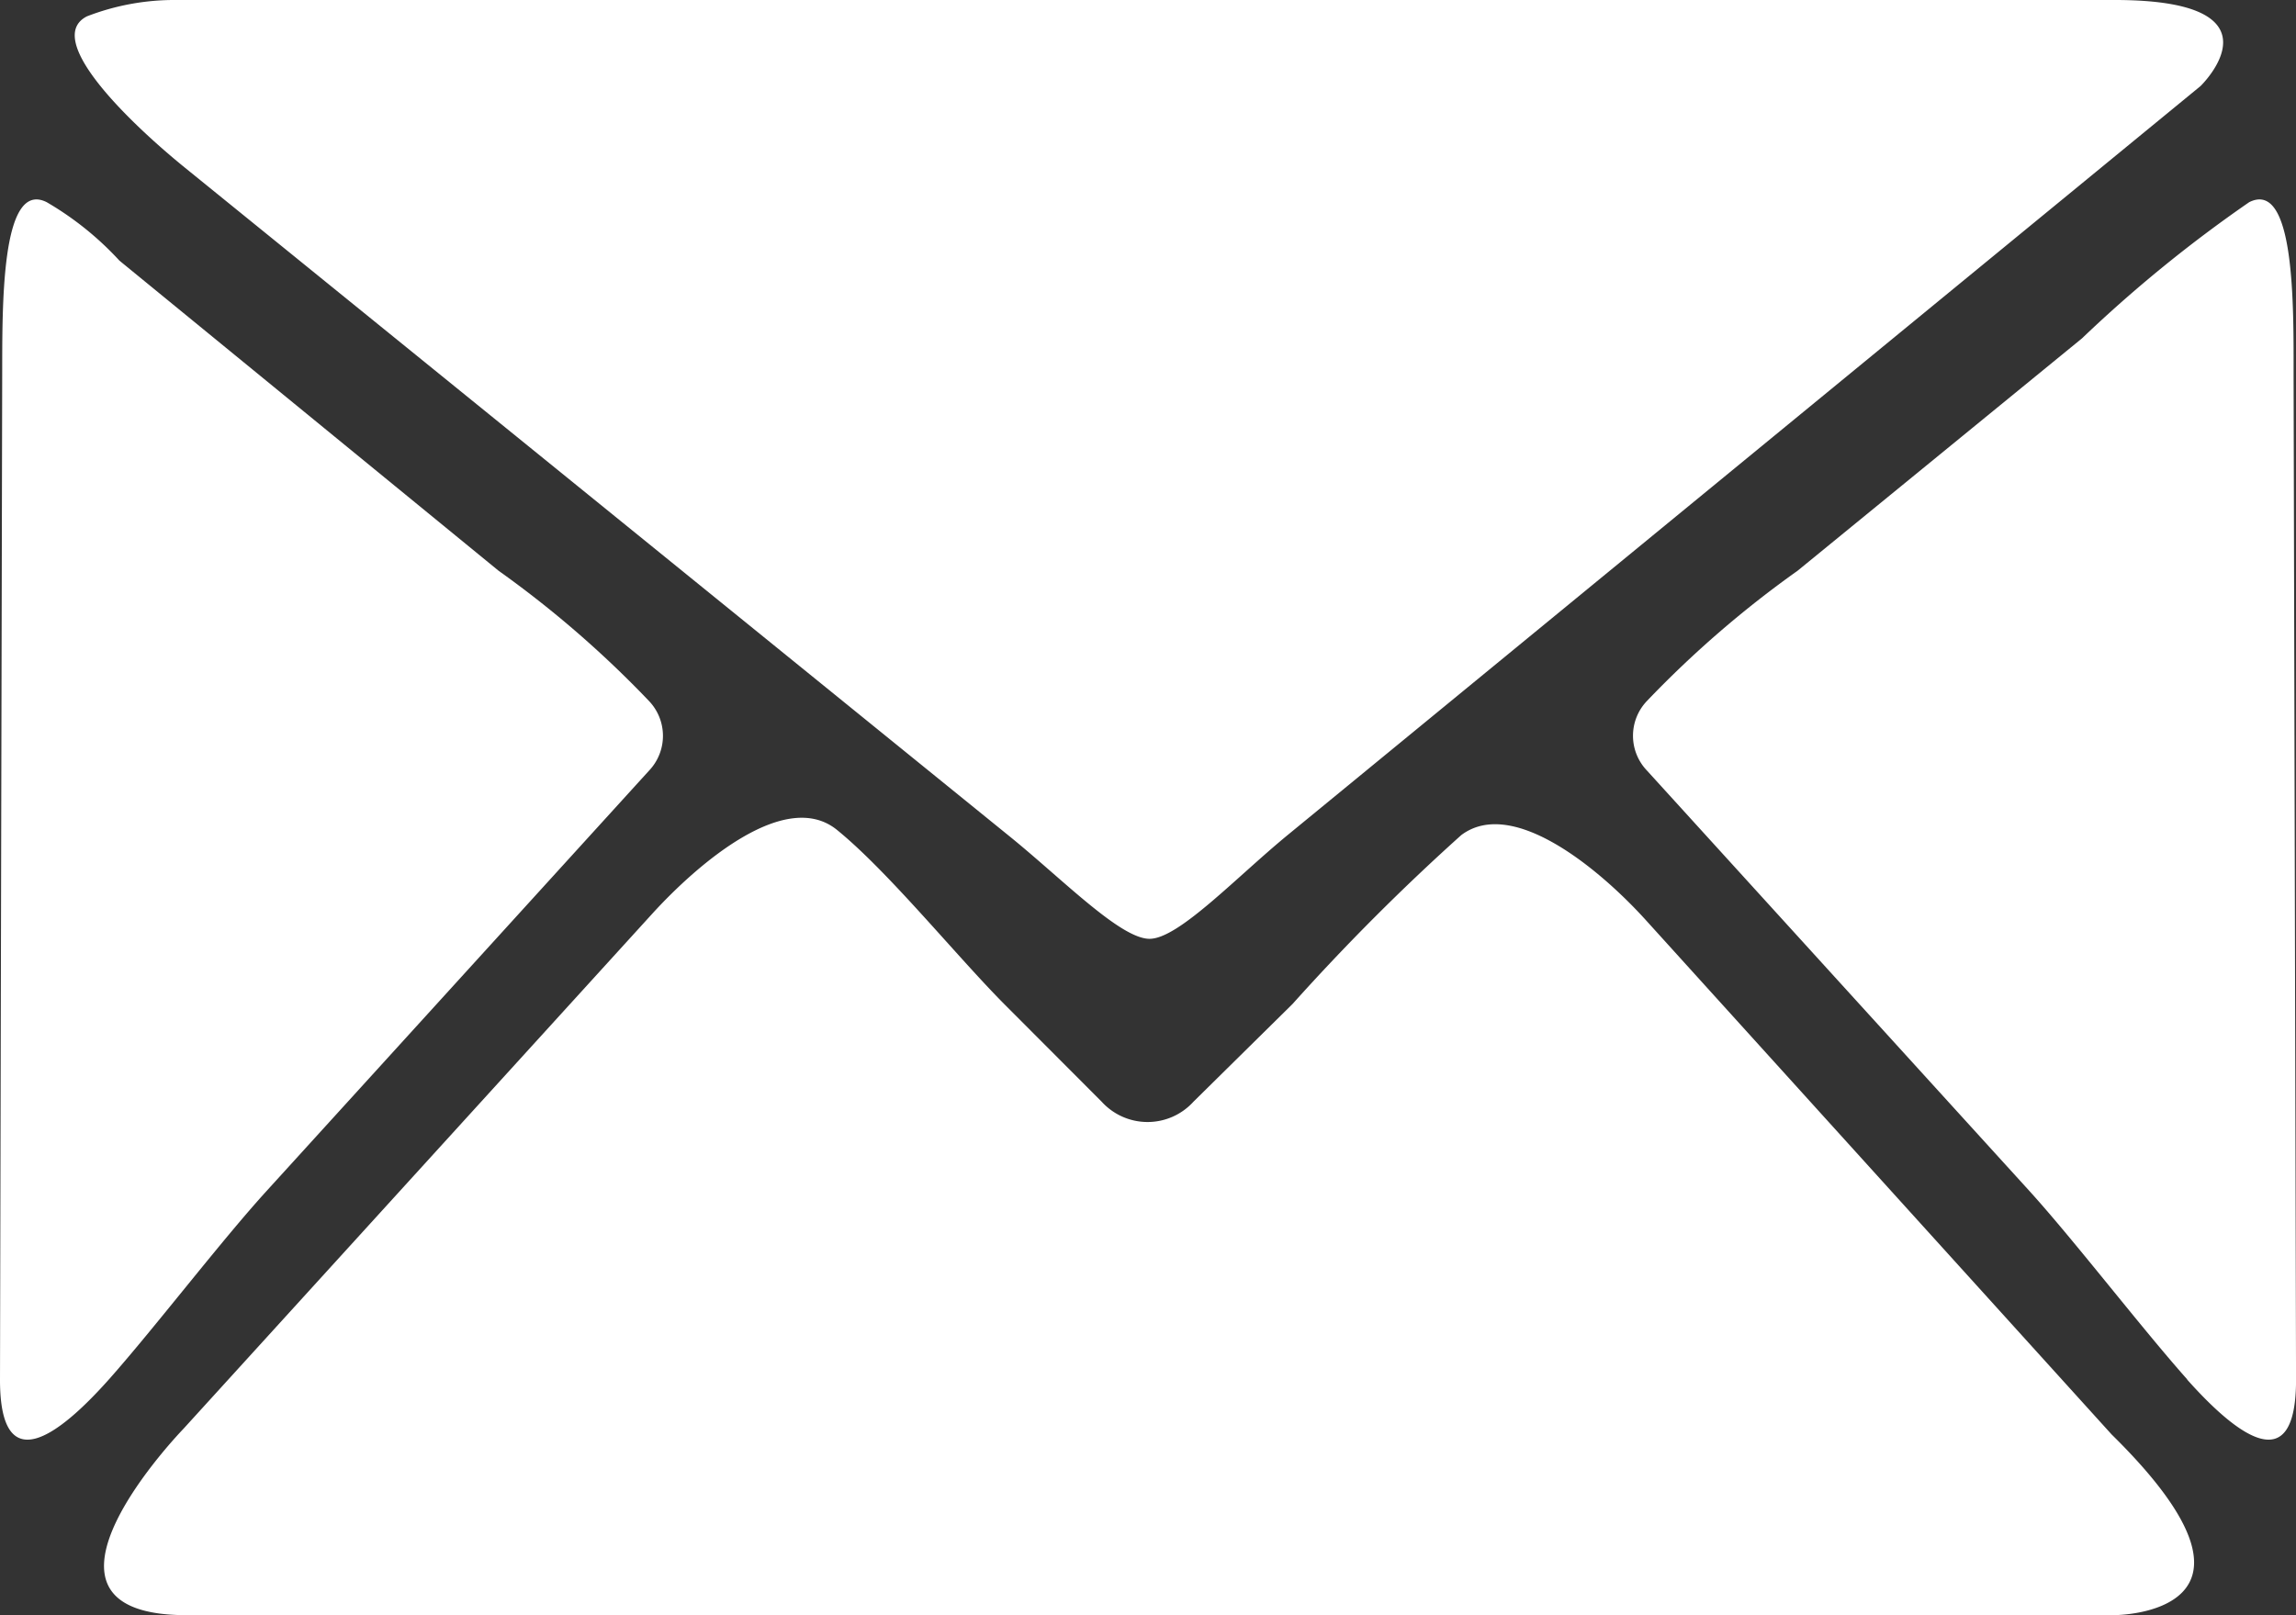 <?xml version="1.0" encoding="UTF-8"?>
<svg xmlns="http://www.w3.org/2000/svg" xmlns:xlink="http://www.w3.org/1999/xlink" id="Groupe_151872" data-name="Groupe 151872" width="53.356" height="37.545" viewBox="0 0 53.356 37.545">
  <rect x="0" y="0" width="53.356" height="37.545" fill="#333333" stroke="none"/>
  <defs>
    <clipPath id="clip-path">
      <rect id="Rectangle_446" data-name="Rectangle 446" width="53.356" height="37.545" fill="#fff"></rect>
    </clipPath>
  </defs>
  <g id="Groupe_151871" data-name="Groupe 151871" clip-path="url(#clip-path)">
    <path id="Tracé_516580" data-name="Tracé 516580" d="M4.333,37.545c-4.27,0-.069-4.333-.069-4.333L15.151,21.247c1.059-1.163,3.1-2.93,4.3-1.955s2.79,2.948,3.9,4.062L25.6,25.608a1.441,1.441,0,0,0,2.136,0l2.3-2.269a51.17,51.17,0,0,1,3.922-3.927c1.2-.9,3.231.808,4.287,1.974L49.071,33.344c4.272,4.2.069,4.2.069,4.2H4.333ZM6.181,27.7C5.122,28.865,3.575,30.89,2.53,32.066,1.349,33.392,0,34.4,0,32.076L.051,8.734C.055,7.161.012,4.16,1.086,4.7A7.25,7.25,0,0,1,2.776,6.059l8.81,7.208a24.348,24.348,0,0,1,3.495,3.027,1.174,1.174,0,0,1,0,1.622Zm23.747-8.293c-1.216,1-2.538,2.414-3.213,2.416s-2.022-1.383-3.244-2.374L4.3,3.9C3.079,2.91.973.915,2.02.38A5.63,5.63,0,0,1,4.1,0H49.145c4.056,0,1.993,2,1.993,2Zm20.9,12.657c-1.047-1.175-2.6-3.2-3.653-4.364l-8.9-9.786a1.171,1.171,0,0,1,0-1.622,24.312,24.312,0,0,1,3.5-3.026l6.607-5.4A31.611,31.611,0,0,1,52.268,4.7C53.342,4.16,53.3,7.162,53.3,8.734l.057,23.342c0,2.324-1.351,1.316-2.533-.01" transform="translate(0 0)" fill="#fff"></path>
  </g>
</svg>
